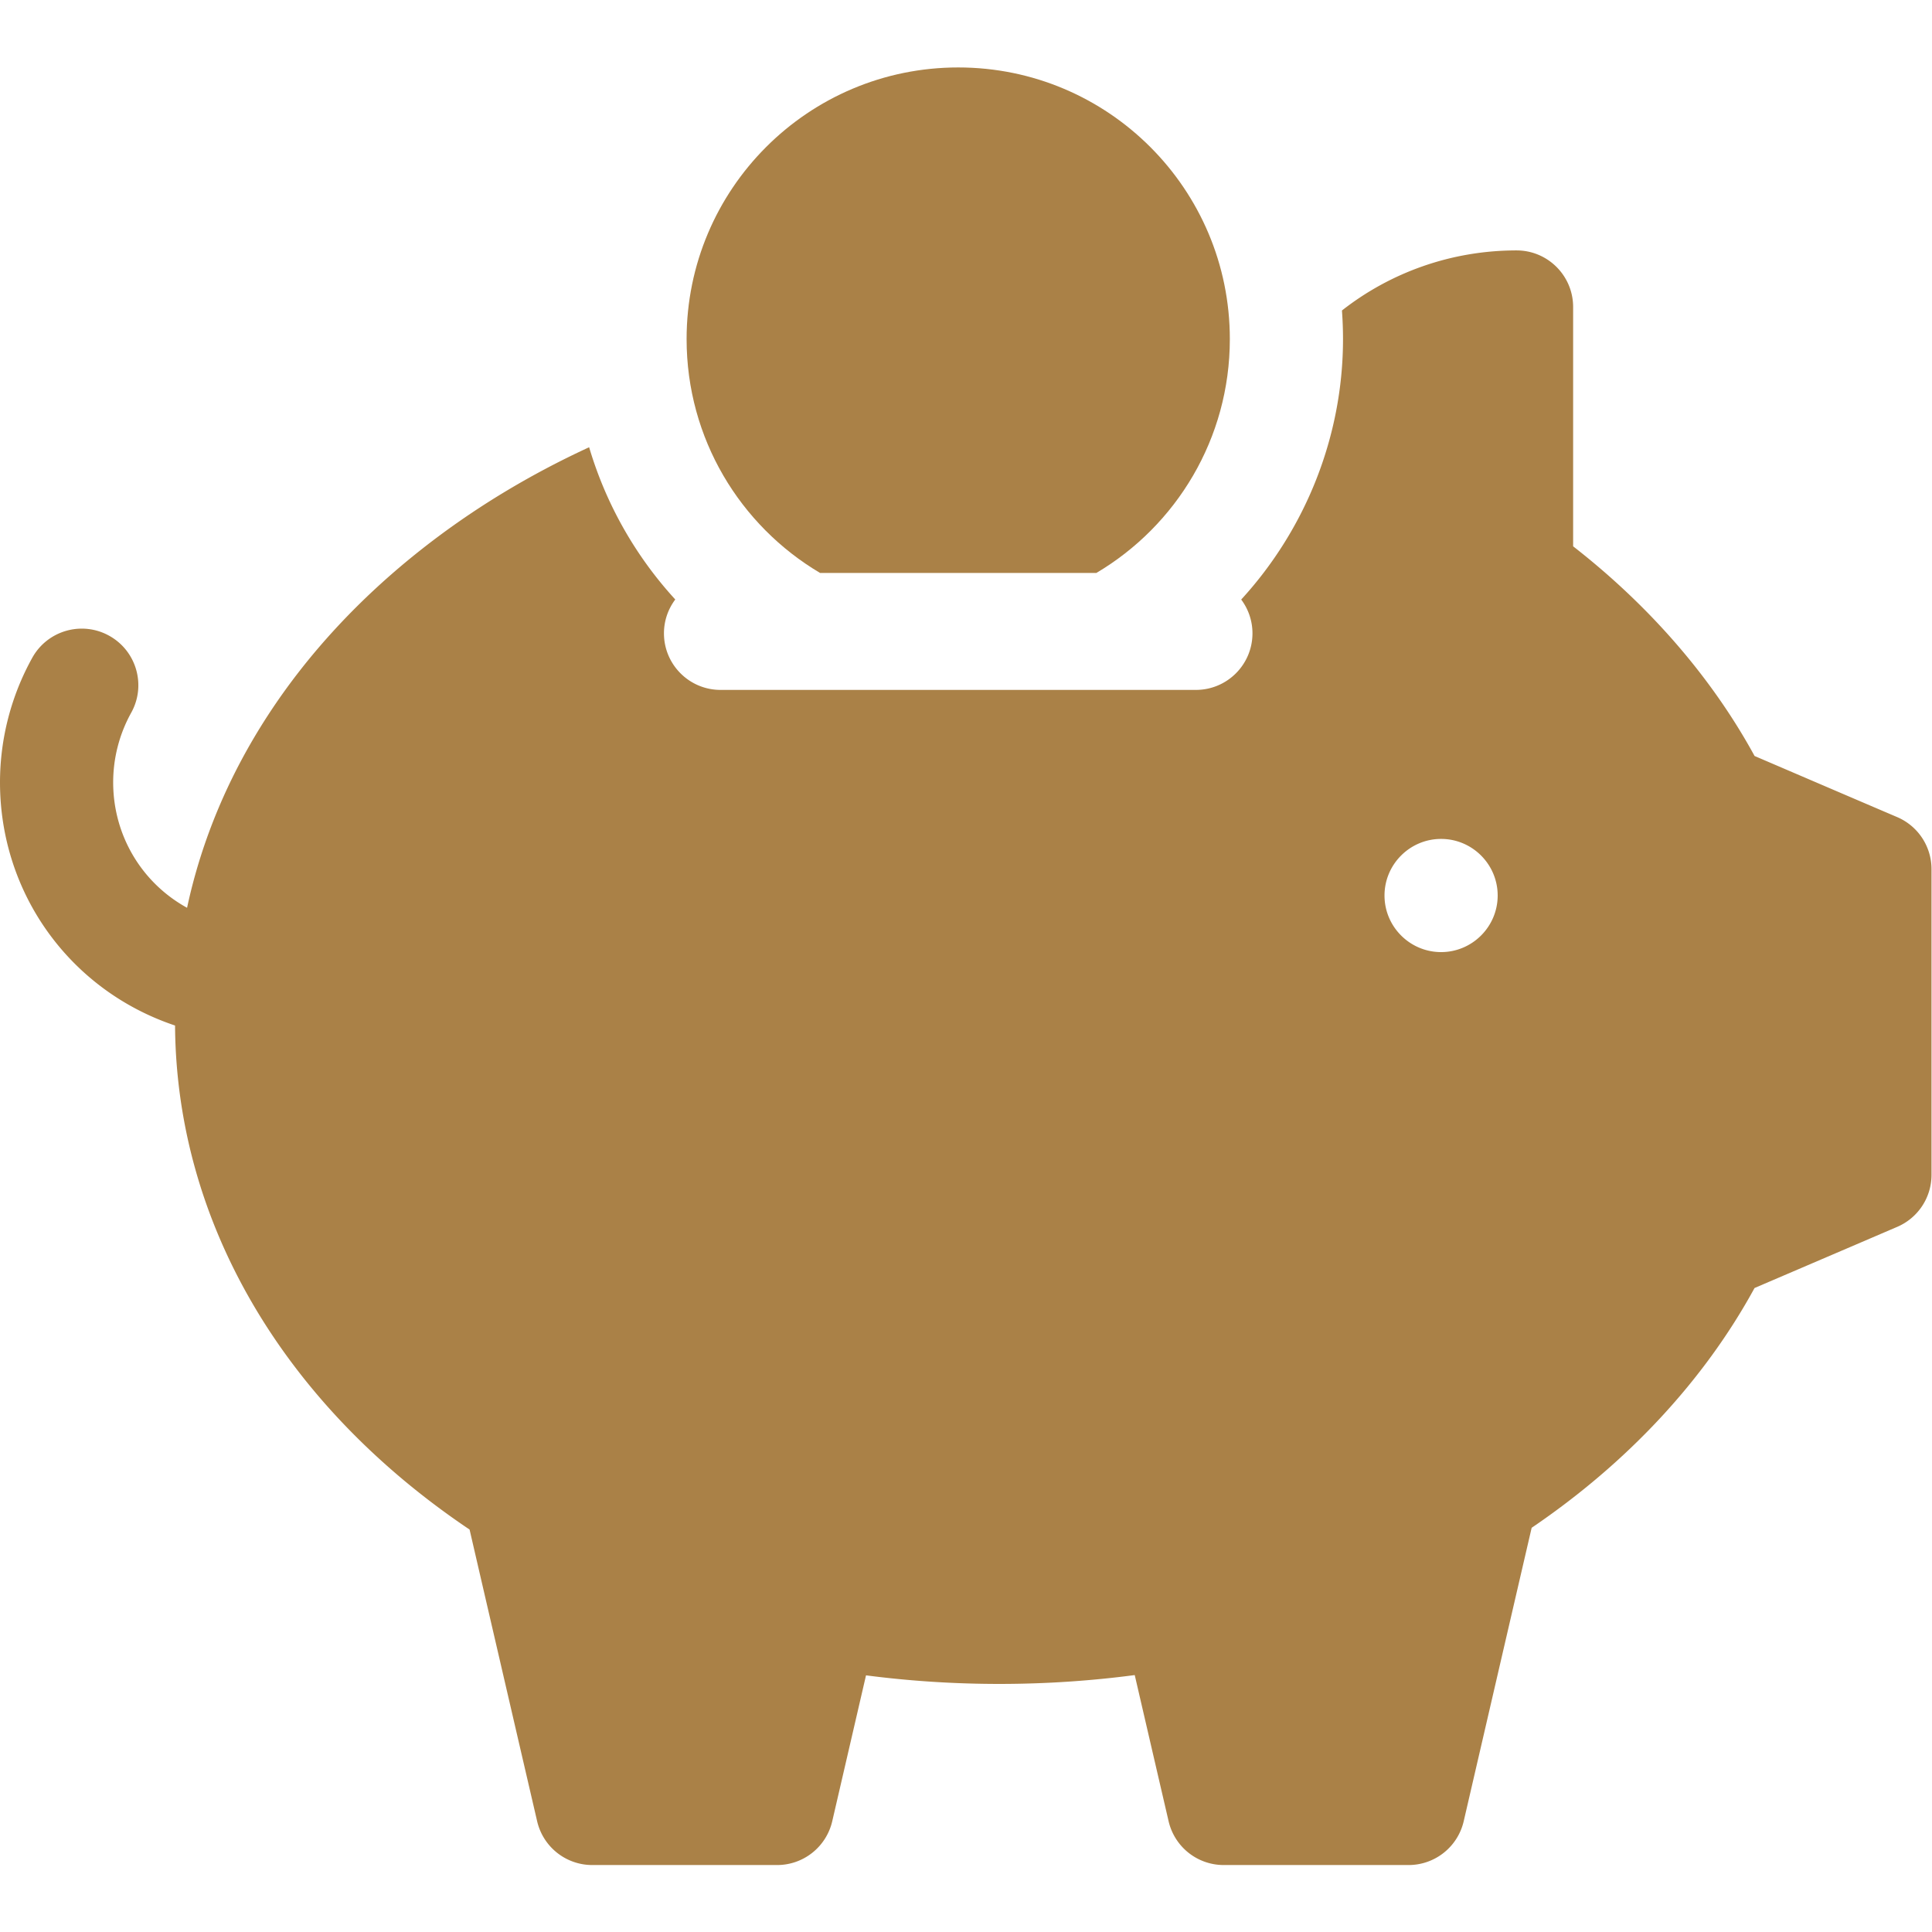 <?xml version="1.0" encoding="UTF-8"?>
<svg xmlns="http://www.w3.org/2000/svg" xmlns:xlink="http://www.w3.org/1999/xlink" height="512" viewBox="0 0 682.667 682.667" width="512">
  <clipPath id="a">
    <path d="m0 512h512v-512h-512z"></path>
  </clipPath>
  <g clip-path="url(#a)" fill="#aa8147" transform="matrix(1.333 0 0 -1.333 0 682.667)">
    <path d="m0 0h73.234c21.178 12.535 35.383 35.607 35.383 62 0 39.765-32.236 72-72 72s-72-32.235-72-72c0-26.393 14.204-49.465 35.383-62" transform="translate(217.383 360.25)"></path>
    <path d="m0 0c-8.262 0-14.999 6.738-14.999 15s6.737 15 14.999 15 15-6.738 15-15-6.738-15-15-15m120.89 35.787c-9.134 3.899-18.261 7.816-27.388 11.732l-10.402 4.462c-11.324 20.74-27.789 39.762-48.1 55.581v63.438c0 8.284-6.716 15-15 15-17.271 0-33.413-5.834-46.281-15.927.184-2.501.281-5.026.281-7.573 0-25.793-9.924-50.436-26.985-69.047a14.918 14.918 0 0 0 2.985-8.953c0-8.285-6.716-15-15-15h-126c-8.284 0-15 6.715-15 15 0 3.368 1.123 6.466 2.998 8.969a103.015 103.015 0 0 0 -22.831 40.356c-16.021-7.385-30.967-16.446-44.465-27.091-33.033-26.05-54.421-59.032-62.114-94.991-11.963 6.579-19.588 19.147-19.588 33.257a38.092 38.092 0 0 0 4.782 18.455c4.024 7.241 1.414 16.373-5.828 20.396-7.24 4.024-16.373 1.414-20.396-5.828a68.158 68.158 0 0 1 -8.558-33.023c0-29.465 18.584-55.165 46.402-64.465.34-52.041 28.657-100.387 78.073-133.606a97270.63 97270.63 0 0 1 17.908-77.321 14.999 14.999 0 0 1 14.611-11.608h49.002a14.998 14.998 0 0 1 14.613 11.616l8.952 38.667c23.5-3.06 47.771-3.032 71.231.072 2.99-12.916 5.98-25.832 8.979-38.747a14.998 14.998 0 0 1 14.611-11.608h49.001a15 15 0 0 1 14.613 11.616l5.35 23.11c4.218 18.224 8.436 36.449 12.661 54.671 25.473 17.297 45.736 39.095 59.081 63.558l11.393 4.882c8.814 3.775 17.627 7.551 26.438 11.334a15 15 0 0 1 9.081 13.783v81.037a15 15 0 0 1 -9.11 13.796" transform="translate(382 259.75)"></path>
  </g>
</svg>
